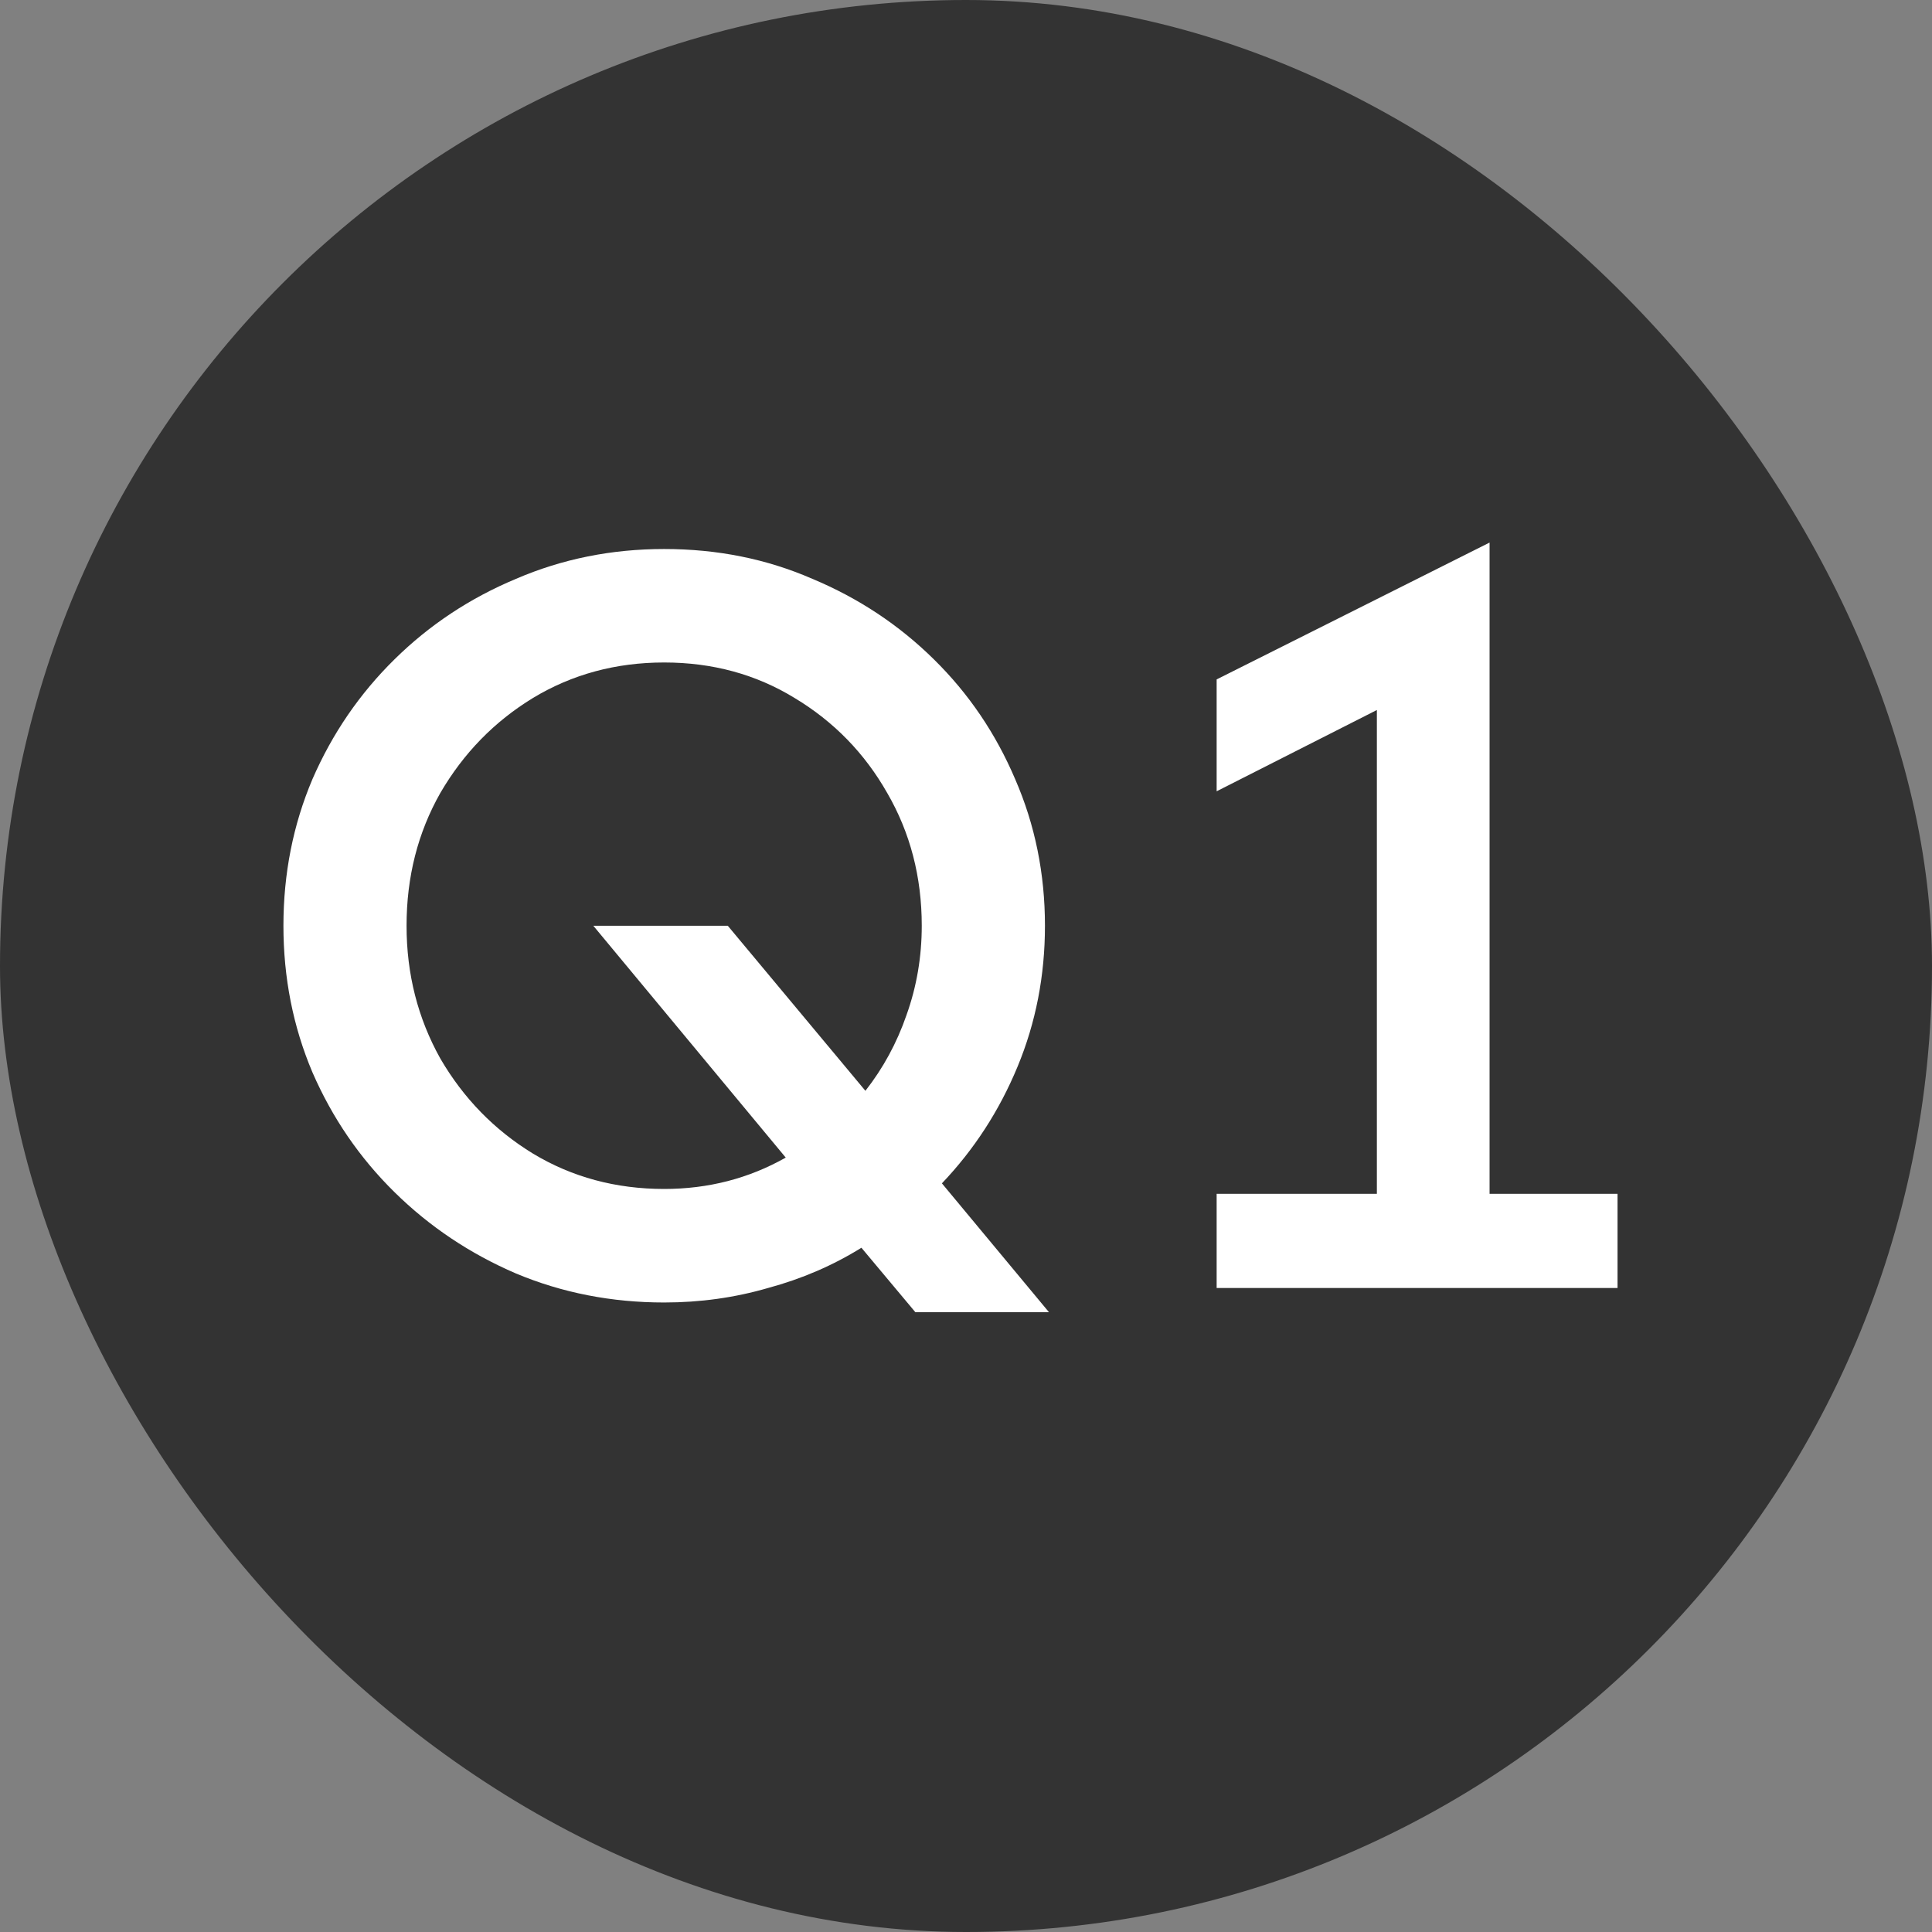 <svg width="30" height="30" viewBox="0 0 30 30" fill="none" xmlns="http://www.w3.org/2000/svg">
<rect x="0" y="0" width="30" height="30" fill="#808080" stroke="none"/>
<rect width="30" height="30" rx="15" fill="#333333"/>
<path d="M14.213 20.375L13.376 19.375C12.934 19.65 12.451 19.858 11.926 20C11.409 20.15 10.872 20.225 10.313 20.225C9.497 20.225 8.73 20.075 8.013 19.775C7.297 19.467 6.668 19.046 6.126 18.512C5.584 17.979 5.159 17.358 4.851 16.65C4.551 15.942 4.401 15.183 4.401 14.375C4.401 13.567 4.551 12.808 4.851 12.1C5.159 11.392 5.584 10.771 6.126 10.238C6.668 9.704 7.297 9.287 8.013 8.988C8.73 8.679 9.497 8.525 10.313 8.525C11.139 8.525 11.905 8.679 12.614 8.988C13.33 9.287 13.959 9.704 14.501 10.238C15.043 10.771 15.463 11.392 15.764 12.1C16.072 12.808 16.226 13.567 16.226 14.375C16.226 15.15 16.084 15.879 15.801 16.562C15.518 17.246 15.126 17.85 14.626 18.375L16.288 20.375H14.213ZM10.313 18.462C10.997 18.462 11.626 18.3 12.201 17.975L9.213 14.375H11.301L13.438 16.938C13.713 16.587 13.926 16.196 14.076 15.762C14.234 15.321 14.313 14.858 14.313 14.375C14.313 13.617 14.134 12.929 13.776 12.312C13.426 11.696 12.947 11.204 12.338 10.838C11.739 10.471 11.063 10.287 10.313 10.287C9.563 10.287 8.884 10.471 8.276 10.838C7.676 11.204 7.197 11.696 6.838 12.312C6.488 12.929 6.313 13.617 6.313 14.375C6.313 15.125 6.488 15.812 6.838 16.438C7.197 17.054 7.676 17.546 8.276 17.913C8.884 18.279 9.563 18.462 10.313 18.462ZM18.892 20V18.538H21.38V11.025L18.892 12.287V10.55L23.13 8.425V18.538H25.117V20H18.892Z" fill="white"/>
</svg>

